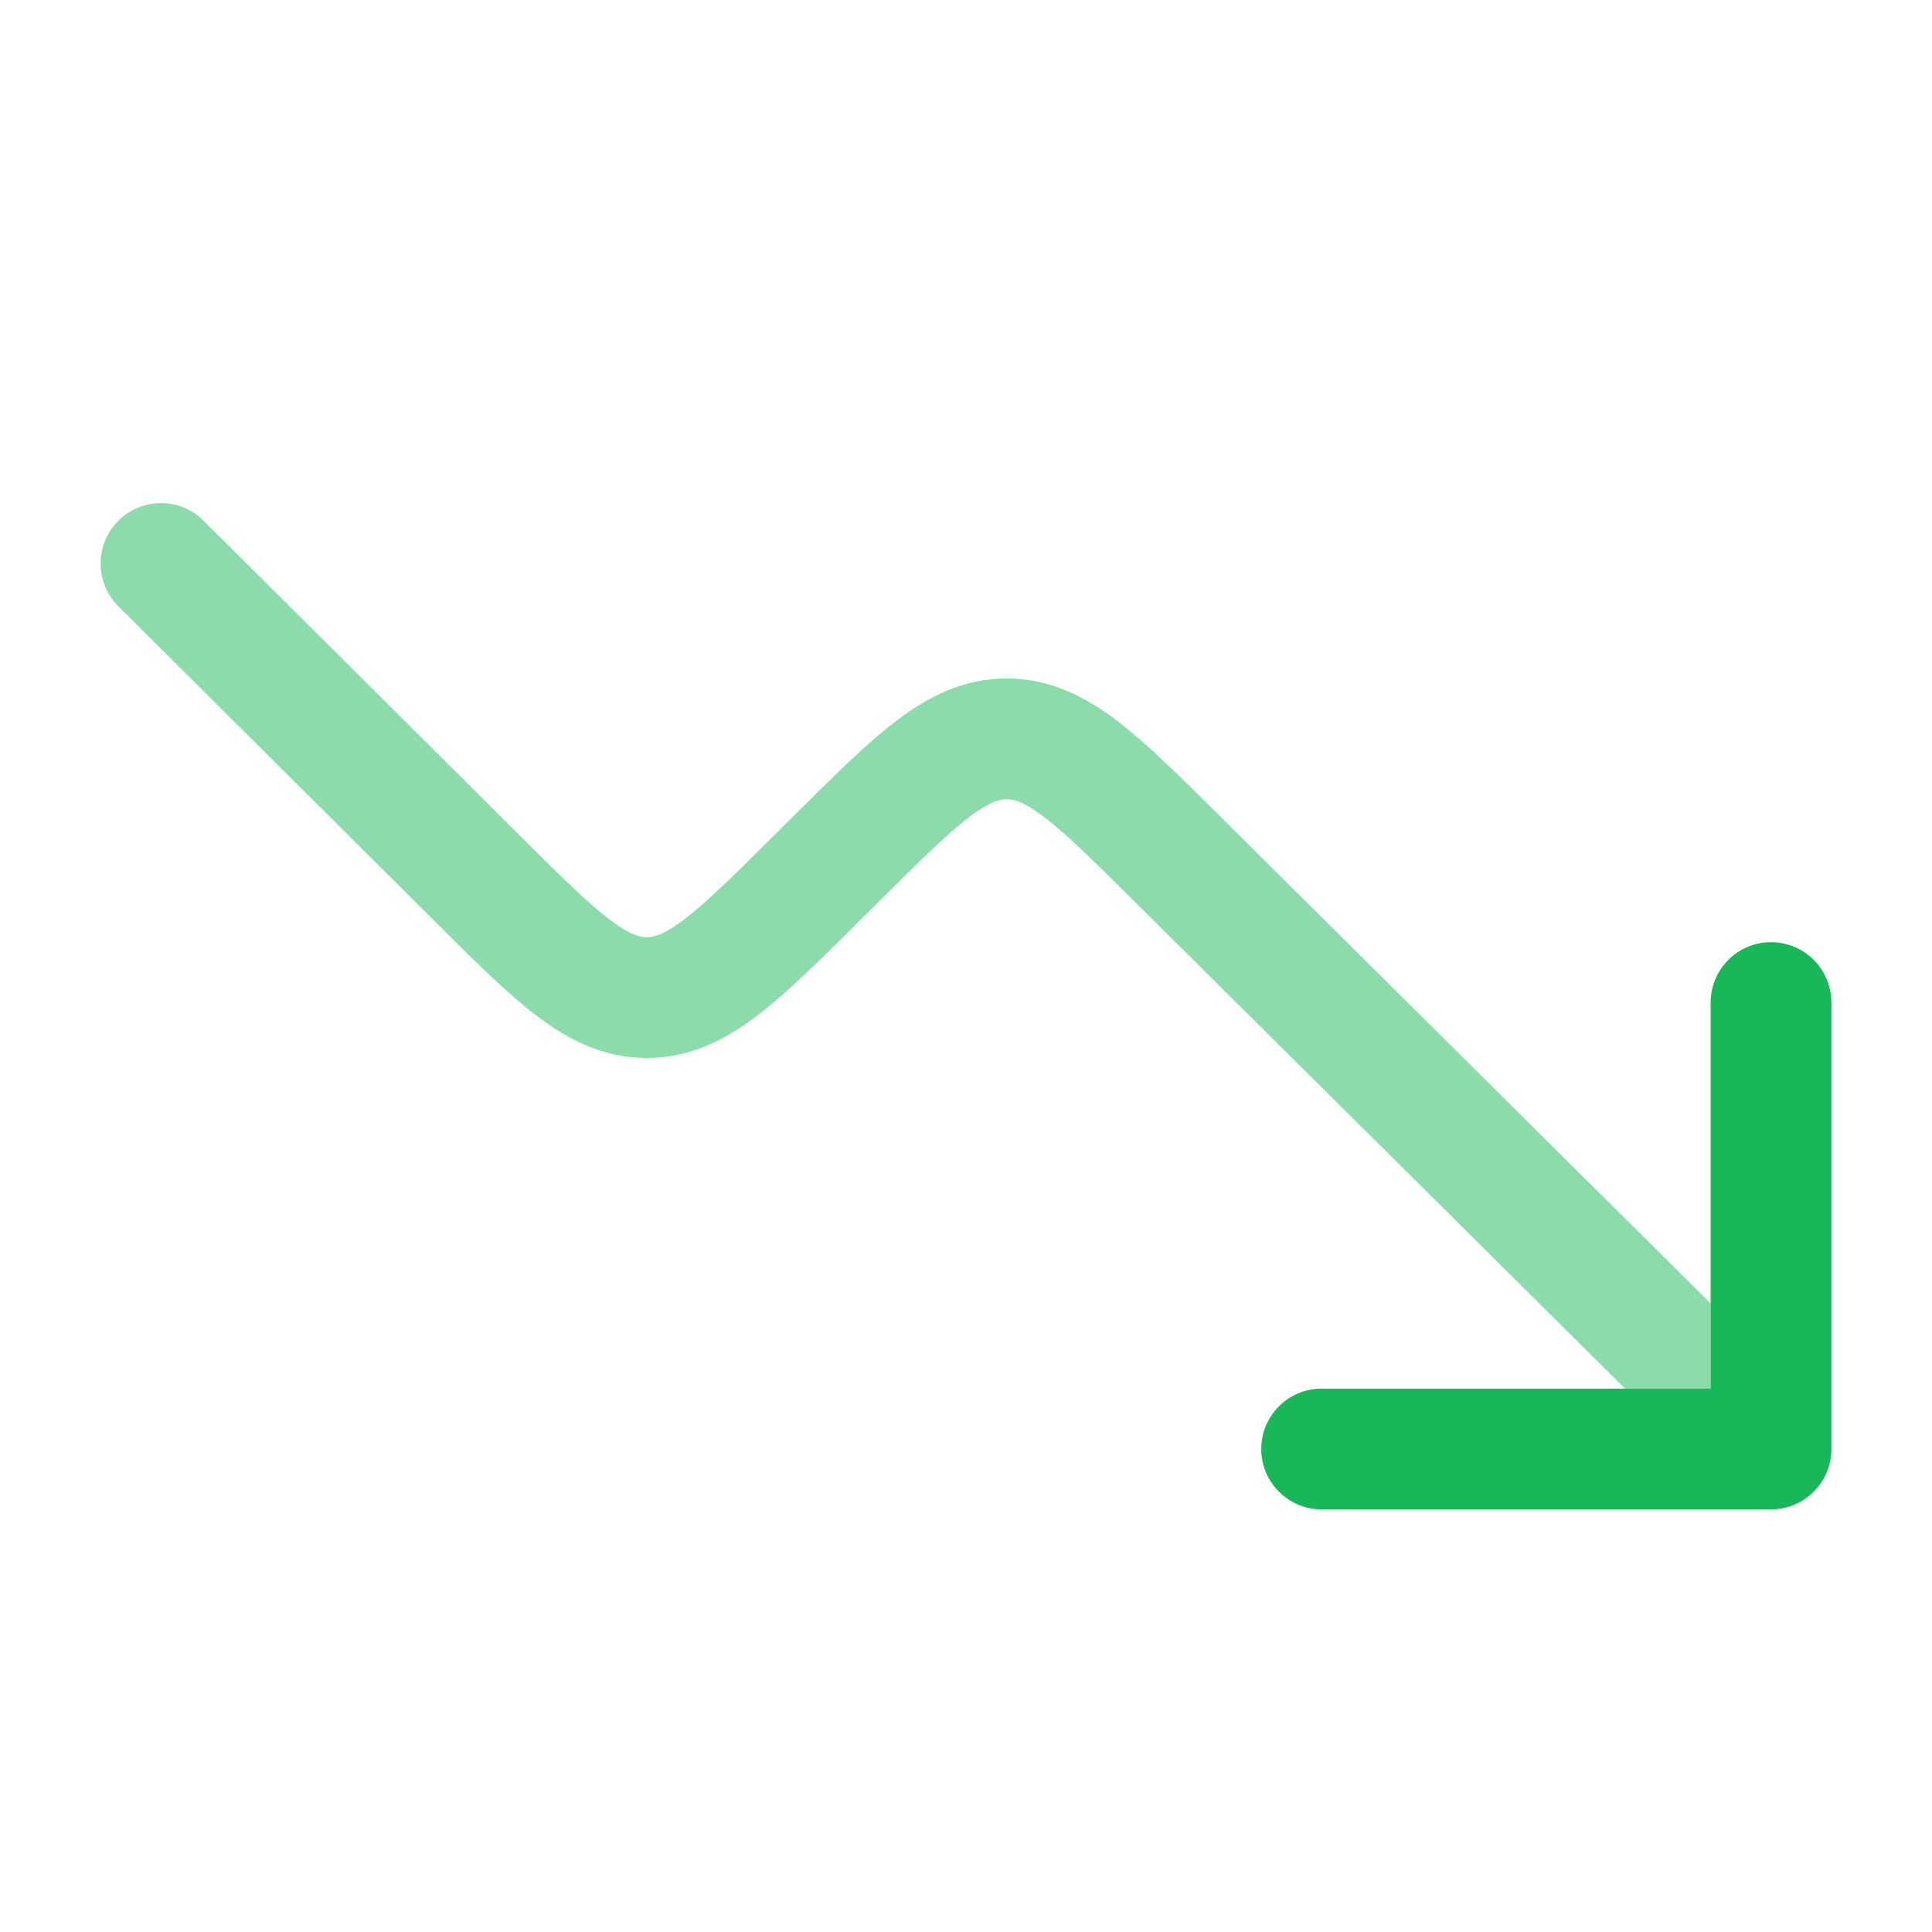 <svg width="40" height="40" viewBox="0 0 40 40" fill="none" xmlns="http://www.w3.org/2000/svg">
<path fill-rule="evenodd" clip-rule="evenodd" d="M26.113 30C26.113 30.69 26.673 31.25 27.363 31.25H36.667C37.357 31.25 37.917 30.69 37.917 30V20.757C37.917 20.067 37.357 19.507 36.667 19.507C35.977 19.507 35.417 20.067 35.417 20.757V28.75H27.363C26.673 28.75 26.113 29.31 26.113 30Z" fill="#18B858"/>
<path opacity="0.5" d="M33.646 28.75L23.486 18.662C22.63 17.811 22.075 17.263 21.612 16.912C21.179 16.583 20.976 16.547 20.842 16.547C20.708 16.547 20.505 16.584 20.072 16.912C19.61 17.263 19.055 17.811 18.199 18.663L17.741 19.117C16.959 19.895 16.285 20.565 15.673 21.03C15.017 21.528 14.288 21.905 13.39 21.904C12.492 21.904 11.764 21.527 11.108 21.028C10.496 20.563 9.822 19.892 9.041 19.114L2.451 12.552C1.962 12.065 1.961 11.274 2.448 10.785C2.935 10.295 3.726 10.294 4.216 10.781L10.747 17.285C11.603 18.137 12.158 18.686 12.62 19.038C13.054 19.367 13.257 19.404 13.391 19.404C13.525 19.404 13.728 19.368 14.162 19.038C14.624 18.687 15.18 18.139 16.037 17.287L16.494 16.832C17.275 16.055 17.949 15.385 18.561 14.921C19.216 14.423 19.945 14.047 20.842 14.047C21.739 14.047 22.468 14.423 23.123 14.92C23.735 15.385 24.409 16.054 25.19 16.831L35.417 26.986V28.75H33.646Z" fill="#18B858"/>
</svg>
